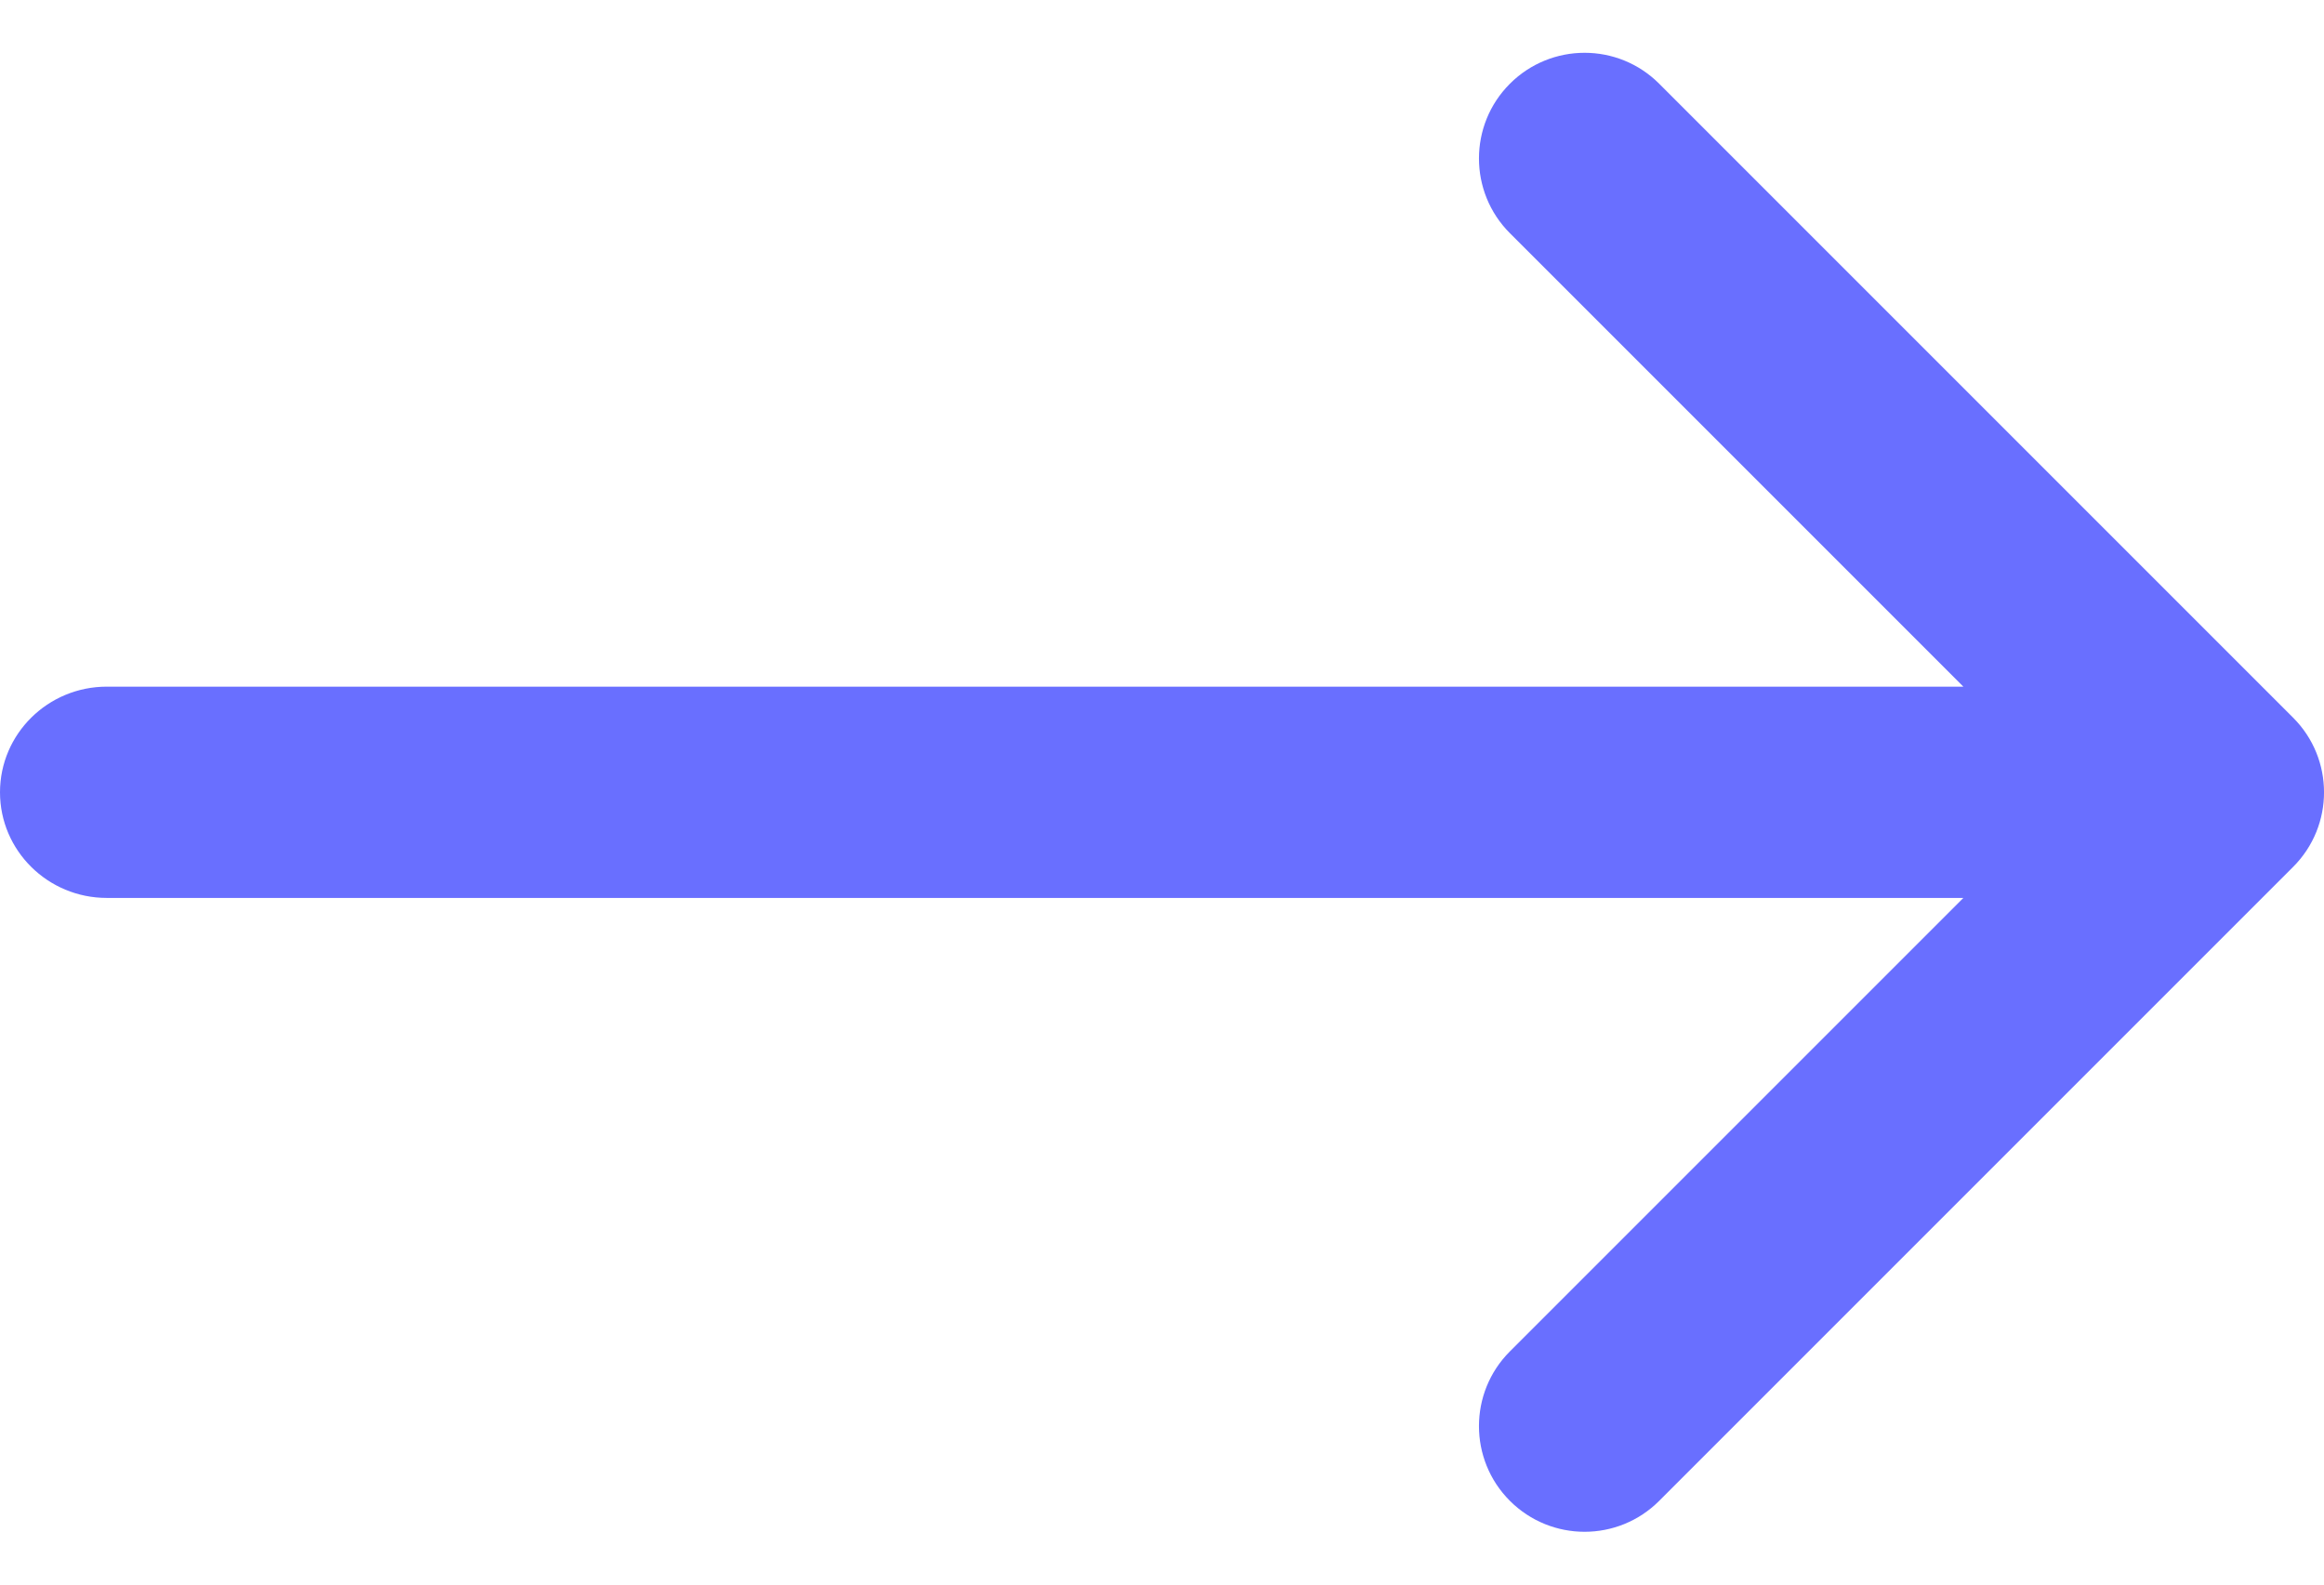 <svg width="22" height="15" viewBox="0 0 22 15" fill="none" xmlns="http://www.w3.org/2000/svg">
<path d="M14.293 2.207C13.903 1.817 13.903 1.183 14.293 0.793C14.684 0.402 15.317 0.402 15.707 0.793L21.707 6.793C22.098 7.183 22.098 7.817 21.707 8.207L15.707 14.207C15.317 14.598 14.684 14.598 14.293 14.207C13.903 13.817 13.903 13.183 14.293 12.793L18.586 8.5H1.011C0.453 8.5 0 8.052 0 7.5C0 6.948 0.453 6.5 1.011 6.5H18.586L14.293 2.207Z" fill="#696FFF"/>
</svg>
